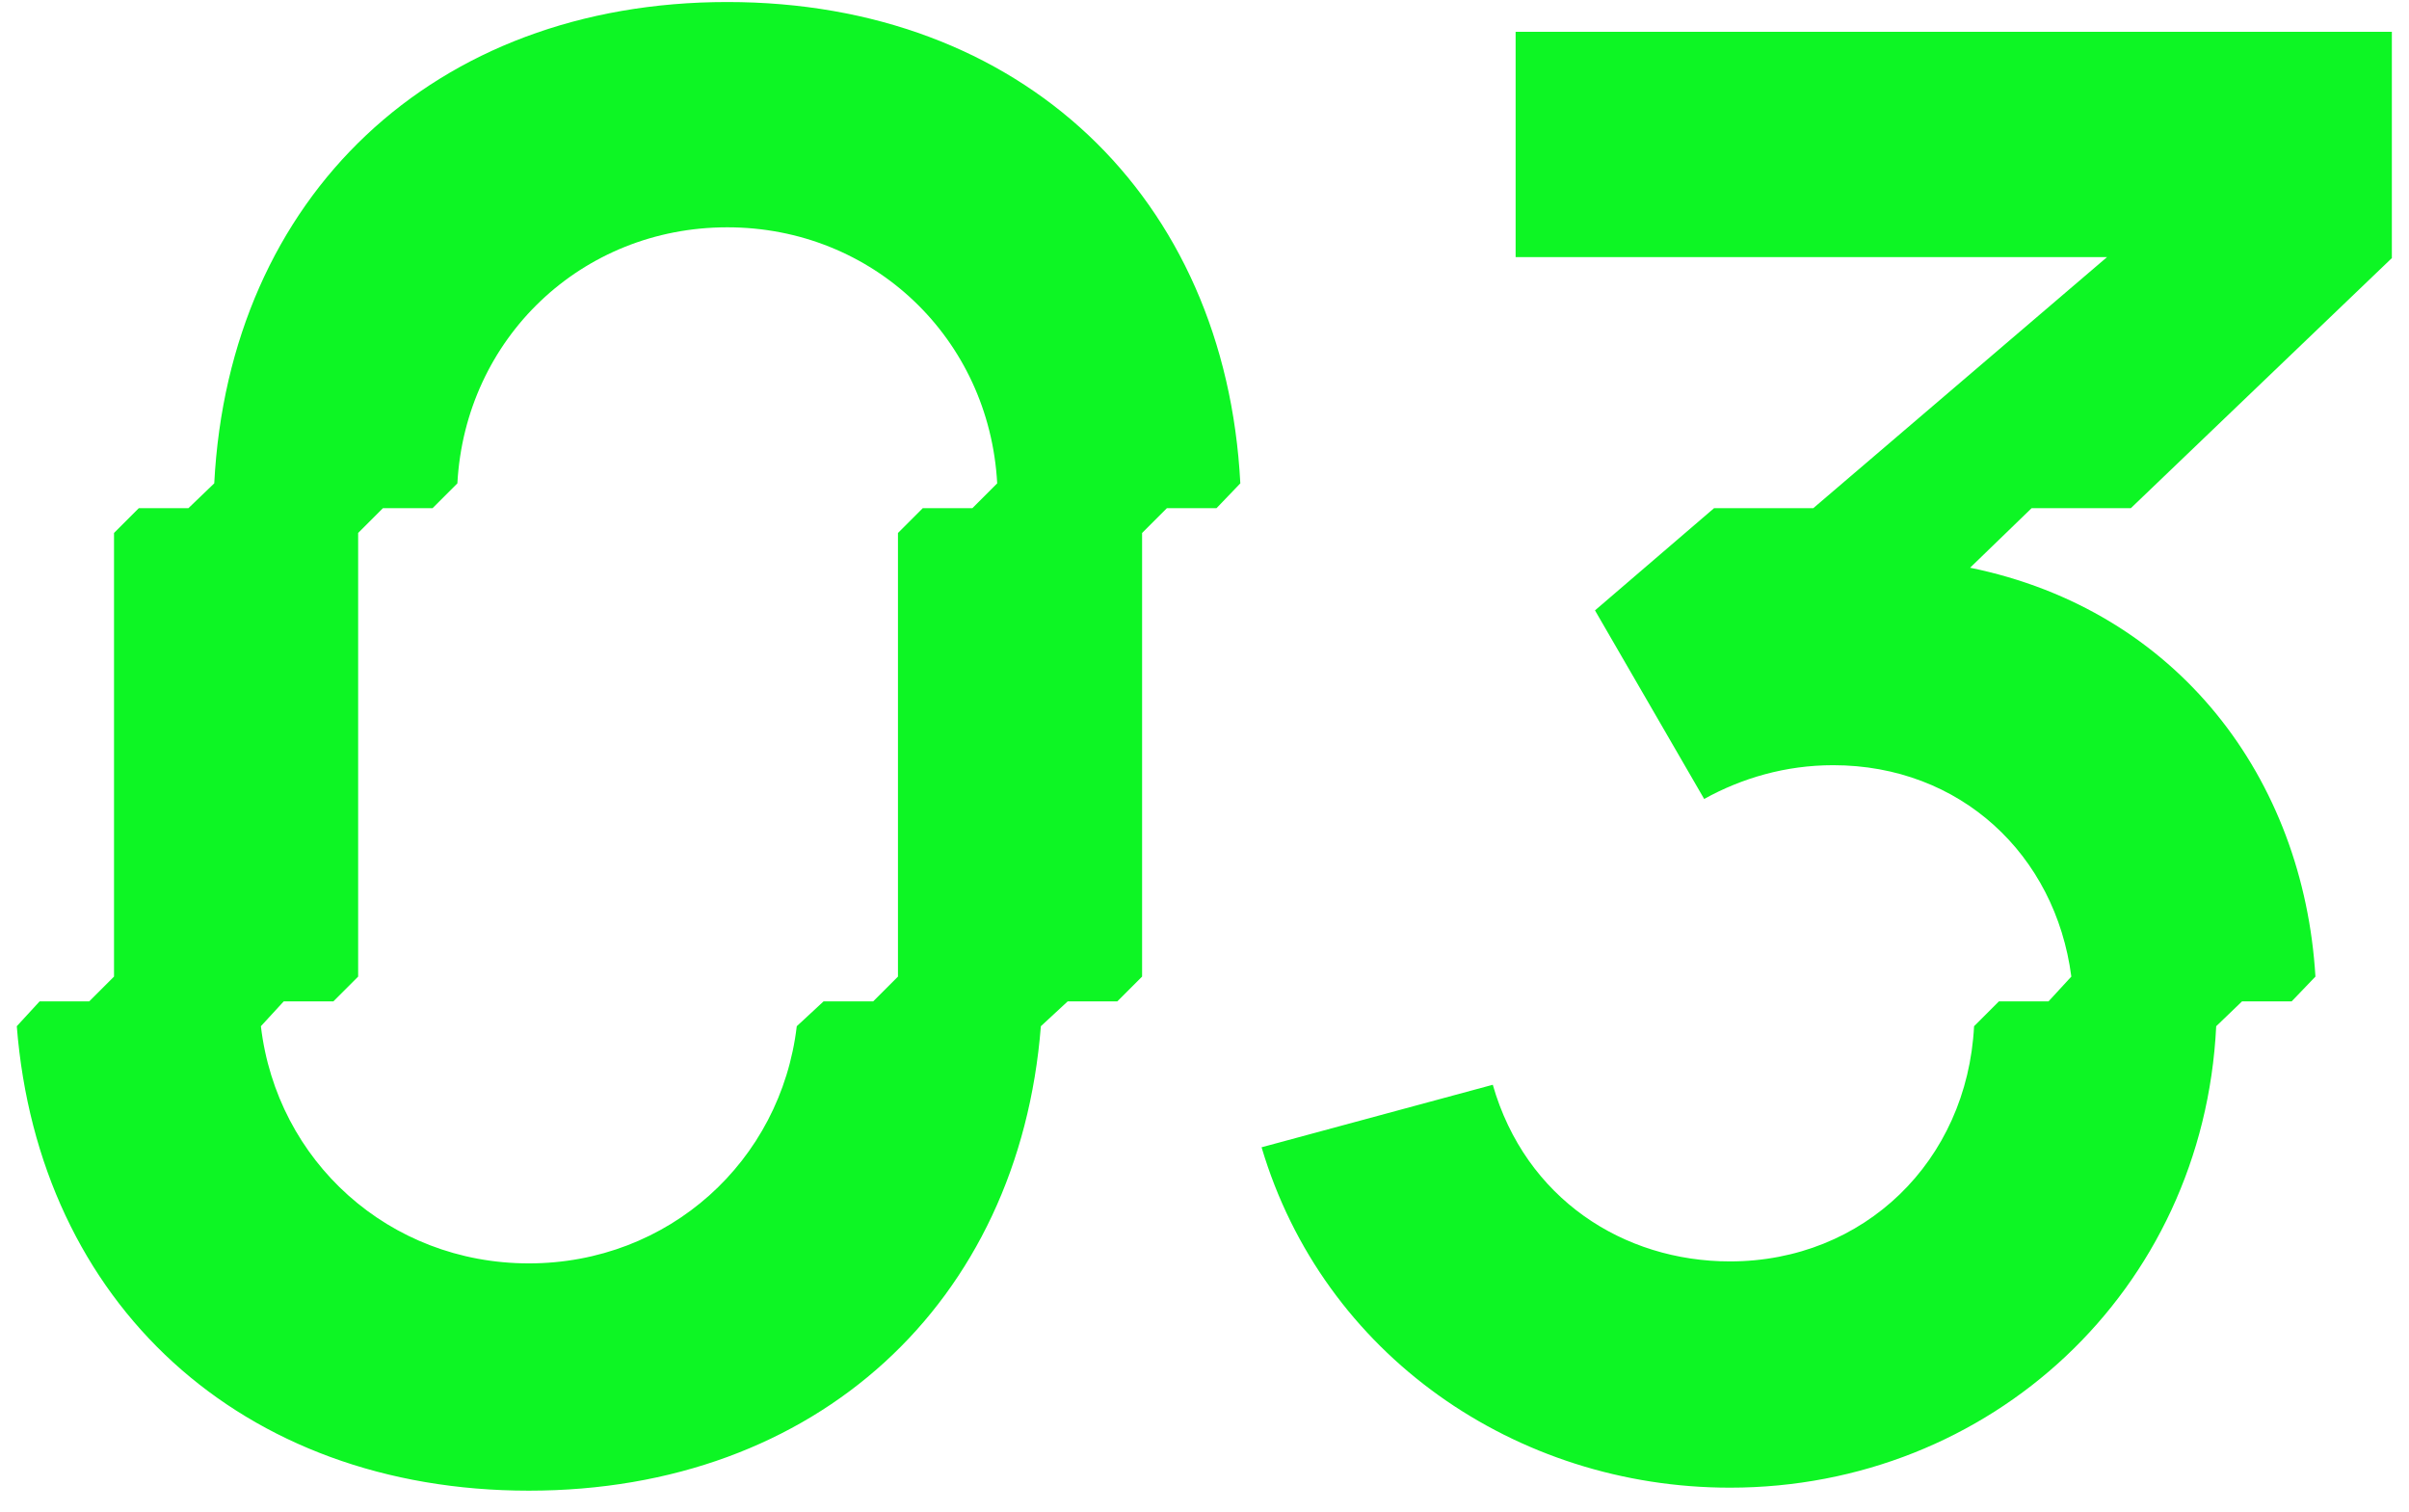<?xml version="1.0" encoding="UTF-8"?> <svg xmlns="http://www.w3.org/2000/svg" width="94" height="59" viewBox="0 0 94 59" fill="none"><path d="M20.635 58.162C9.406 58.162 1.506 50.843 0.655 40.04L1.545 39.072H3.481L4.449 38.104V20.795L5.417 19.827H7.353L8.36 18.859C8.941 7.669 16.918 0.079 28.379 0.079C39.841 0.079 47.817 7.669 48.398 18.859L47.469 19.827H45.533L44.565 20.795V38.104L43.597 39.072H41.661L40.615 40.04C39.763 50.843 31.864 58.162 20.635 58.162ZM11.071 39.072L10.18 40.04C10.8 45.306 15.175 49.294 20.635 49.294C26.095 49.294 30.47 45.306 31.09 40.04L32.135 39.072H34.071L35.039 38.104V20.795L36.007 19.827H37.943L38.911 18.859C38.602 13.206 34.071 8.869 28.379 8.869C22.687 8.869 18.157 13.206 17.847 18.859L16.879 19.827H14.943L13.975 20.795V38.104L13.007 39.072H11.071ZM49.227 44.764L58.249 42.325C59.527 46.778 63.36 49.217 67.504 49.217C72.731 49.217 76.758 45.306 77.029 40.04L77.997 39.072H79.933L80.824 38.104C80.204 33.341 76.487 29.856 71.531 29.856C69.672 29.856 67.968 30.36 66.497 31.173L62.237 23.816L66.884 19.827H70.756L82.218 10.031H59.14V1.241H93.331V10.07L83.147 19.827H79.275L76.874 22.151C85.006 23.816 89.885 30.398 90.349 38.104L89.42 39.072H87.484L86.477 40.04C85.974 50.379 77.649 58.045 67.504 58.045C59.14 58.045 51.628 52.857 49.227 44.764Z" fill="#0DF624"></path></svg> 